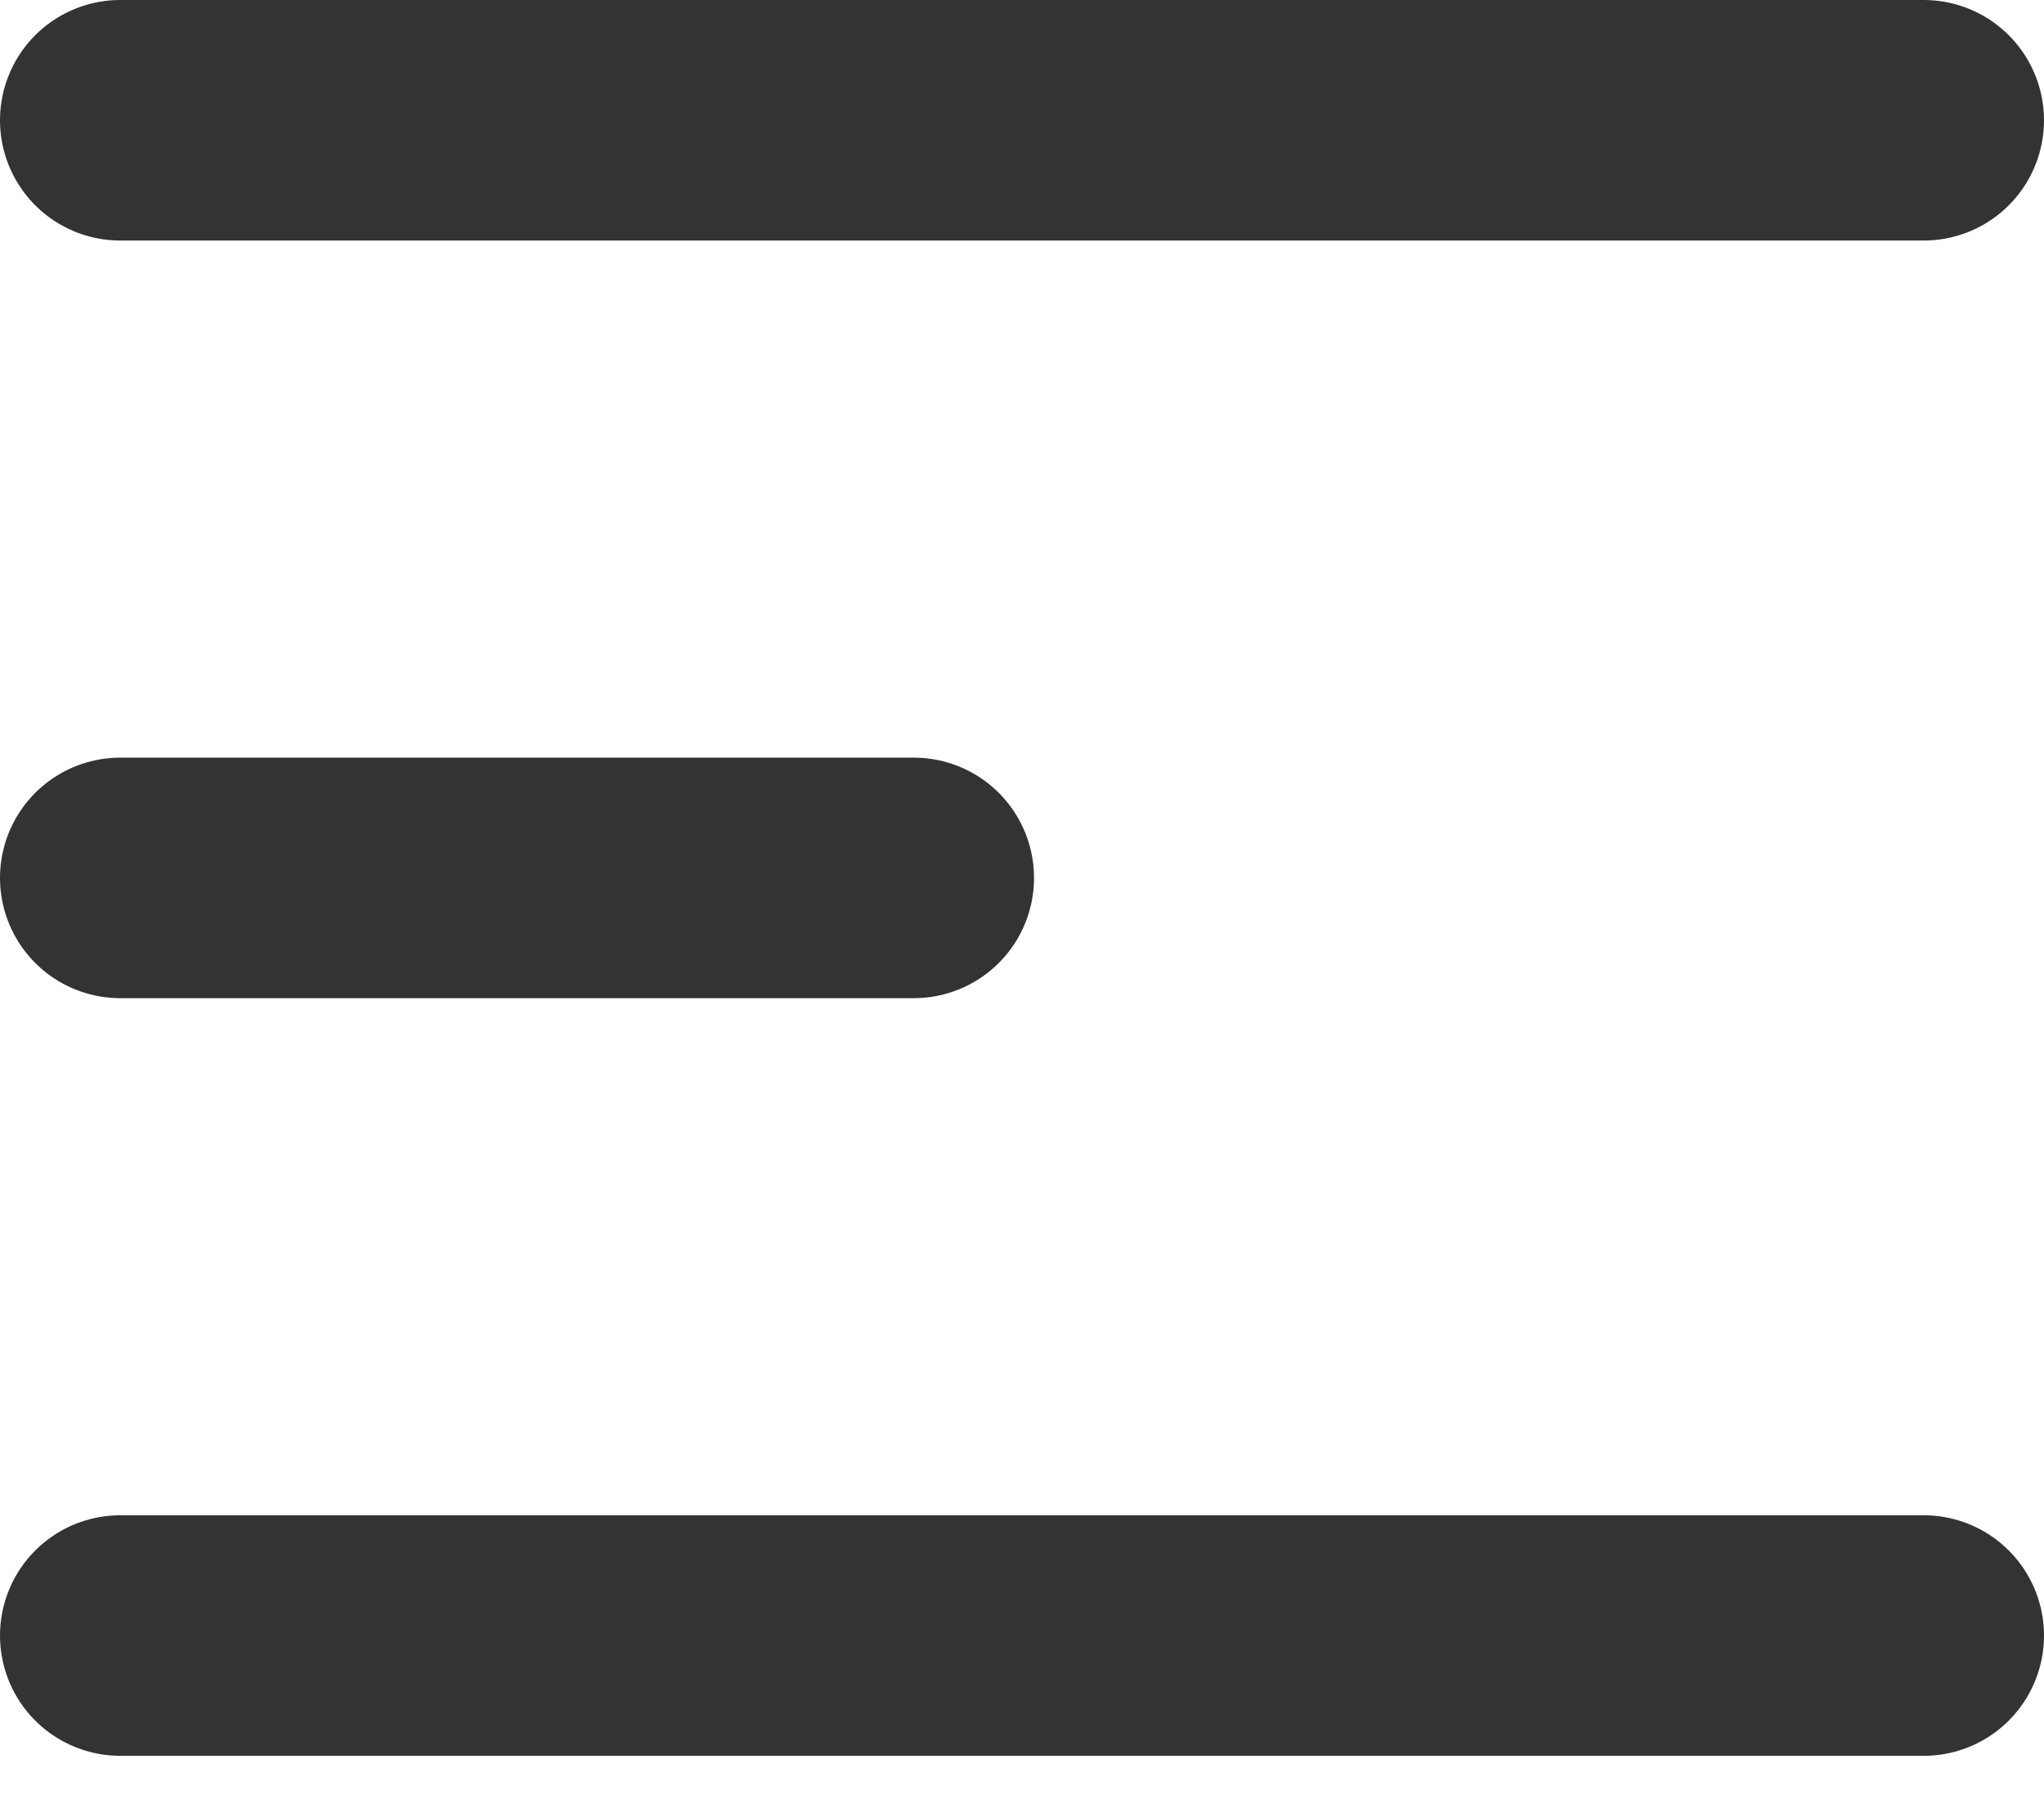 <svg width="17" height="15" viewBox="0 0 17 15" fill="none" xmlns="http://www.w3.org/2000/svg">
<path d="M1 13.6H16" stroke="#333333" stroke-width="2" stroke-linecap="round" stroke-linejoin="round"/>
<path d="M1 1H16" stroke="#333333" stroke-width="2" stroke-linecap="round" stroke-linejoin="round"/>
<path d="M1 7.3H7.6" stroke="#333333" stroke-width="2" stroke-linecap="round" stroke-linejoin="round"/>
</svg>
